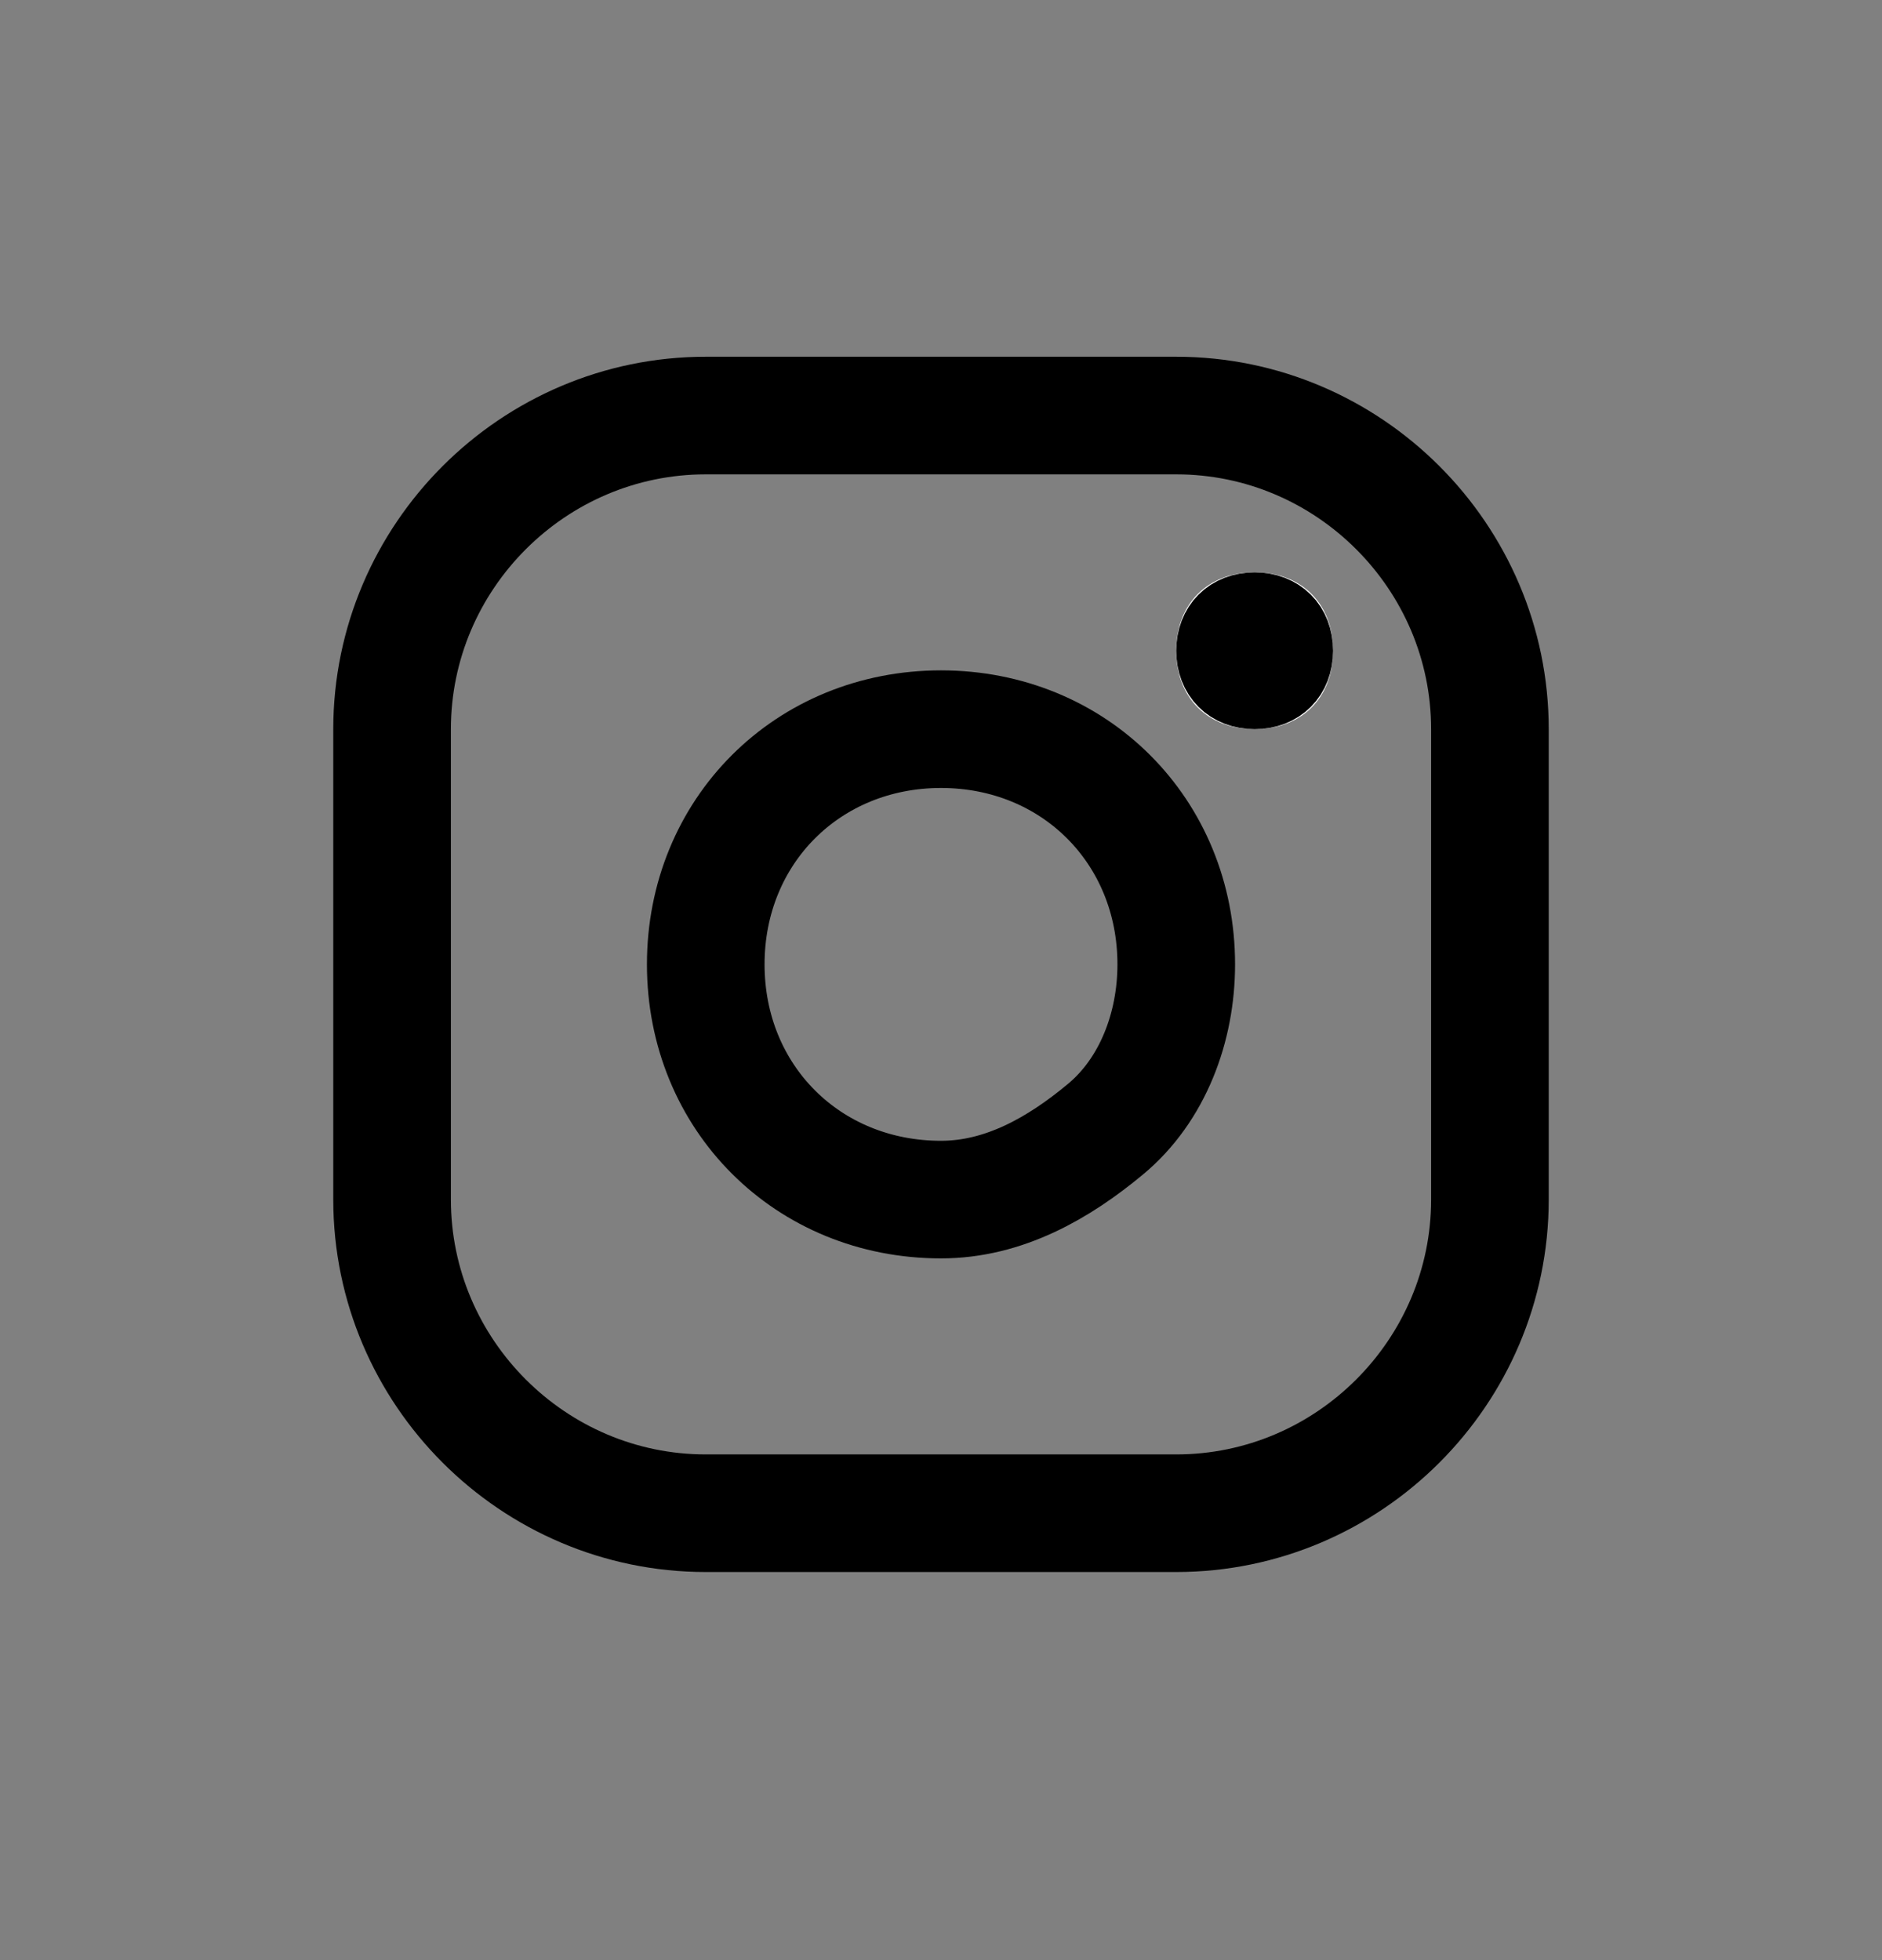 <?xml version="1.0" encoding="utf-8"?>
<!-- Generator: Adobe Illustrator 29.4.0, SVG Export Plug-In . SVG Version: 9.03 Build 0)  -->
<svg version="1.1" id="Layer_1" xmlns="http://www.w3.org/2000/svg" xmlns:xlink="http://www.w3.org/1999/xlink" x="0px" y="0px"
	 viewBox="0 0 24 25" style="enable-background:new 0 0 24 25;" xml:space="preserve">
<rect x="0" y="0" width="24" height="25" fill="#808080" stroke="none"/>
<style type="text/css">
	.st0{fill:none;stroke:#000000;stroke-width:1.5;stroke-linecap:round;stroke-linejoin:round;}
	.st1{fill:#FFFFFF;}
	.st2{fill:none;stroke:#000000;stroke-linecap:round;}
</style>
<path class="st0" d="M15,5.3H9c-2.2,0-4,1.8-4,4v6c0,2.2,1.8,4,4,4h6c2.2,0,4-1.8,4-4v-6C19,7.1,17.2,5.3,15,5.3z"/>
<path class="st0" d="M12,15.3c-1.7,0-3-1.3-3-3c0-1.7,1.3-3,3-3s3,1.3,3,3c0,0.8-0.3,1.6-0.9,2.1S12.8,15.3,12,15.3z"/>
<path class="st1" d="M15,8.3L15,8.3c0-0.6,0.4-1,1-1l0,0c0.6,0,1,0.4,1,1l0,0c0,0.6-0.4,1-1,1l0,0C15.4,9.3,15,8.9,15,8.3z"/>
<path class="st2" d="M15.5,8.3L15.5,8.3c0-0.3,0.2-0.5,0.5-0.5l0,0c0.3,0,0.5,0.2,0.5,0.5l0,0c0,0.3-0.2,0.5-0.5,0.5l0,0
	C15.7,8.8,15.5,8.6,15.5,8.3z"/>
</svg>
